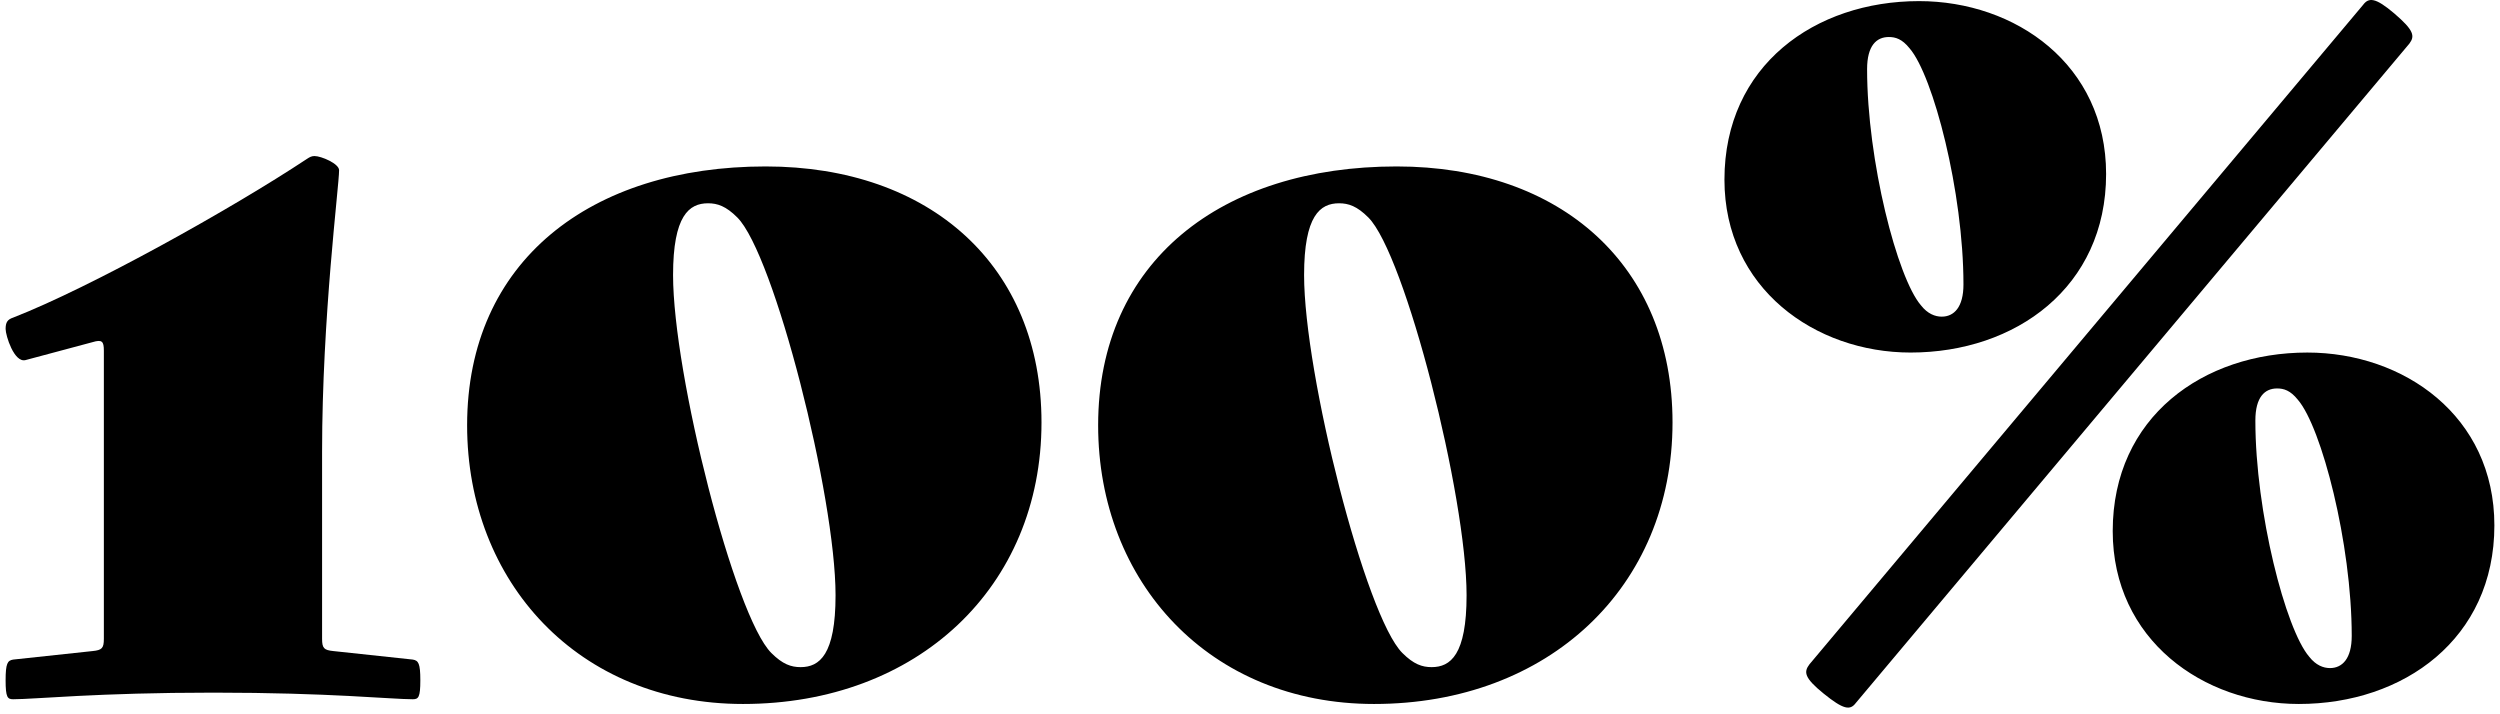 <svg width="217" height="62" viewBox="0 0 217 62" fill="none" xmlns="http://www.w3.org/2000/svg">
<path d="M1.143 60.695C3.029 60.695 8.441 60.121 18.527 60.121C28.613 60.121 33.943 60.695 35.829 60.695C36.321 60.695 36.485 60.531 36.485 59.055C36.485 57.579 36.321 57.333 35.829 57.251L28.941 56.513C28.121 56.431 27.957 56.267 27.957 55.447V39.211C27.957 27.485 29.433 16.169 29.433 14.775C29.433 14.201 27.875 13.545 27.301 13.545C27.055 13.545 26.891 13.627 26.645 13.791C20.085 18.137 7.867 24.943 1.143 27.567C0.651 27.731 0.487 27.977 0.487 28.551C0.487 29.125 1.225 31.503 2.209 31.257L8.031 29.699C8.851 29.453 9.015 29.617 9.015 30.437V55.447C9.015 56.267 8.851 56.431 8.031 56.513L1.143 57.251C0.651 57.333 0.487 57.579 0.487 59.055C0.487 60.531 0.651 60.695 1.143 60.695Z" fill="black"/>
<path d="M40.546 36.915C40.546 50.527 50.222 61.105 64.49 61.105C79.66 61.105 90.402 50.937 90.402 36.669C90.402 23.057 80.726 14.447 66.458 14.447C51.288 14.447 40.546 22.647 40.546 36.915ZM58.422 23.877C58.422 18.711 59.816 17.645 61.456 17.645C62.276 17.645 63.014 17.891 63.998 18.875C67.196 22.073 72.526 43.065 72.526 51.675C72.526 56.841 71.132 57.907 69.492 57.907C68.672 57.907 67.934 57.661 66.95 56.677C63.752 53.479 58.422 32.487 58.422 23.877Z" fill="black"/>
<path d="M95.319 36.915C95.319 50.527 104.995 61.105 119.263 61.105C134.433 61.105 145.175 50.937 145.175 36.669C145.175 23.057 135.499 14.447 121.231 14.447C106.061 14.447 95.319 22.647 95.319 36.915ZM113.195 23.877C113.195 18.711 114.589 17.645 116.229 17.645C117.049 17.645 117.787 17.891 118.771 18.875C121.969 22.073 127.299 43.065 127.299 51.675C127.299 56.841 125.905 57.907 124.265 57.907C123.445 57.907 122.707 57.661 121.723 56.677C118.525 53.479 113.195 32.487 113.195 23.877Z" fill="black"/>
<path d="M157.062 57.661C156.57 58.317 156.57 58.809 158.292 60.203C160.014 61.597 160.588 61.679 161.08 61.023L209.132 3.787C209.624 3.131 209.542 2.639 207.82 1.163C206.18 -0.231 205.606 -0.231 205.114 0.425L157.062 57.661ZM149.682 15.595C149.682 25.025 157.554 30.601 165.836 30.601C174.938 30.601 182.81 24.943 182.81 15.103C182.81 5.591 174.938 0.097 166.574 0.097C157.554 0.097 149.682 5.673 149.682 15.595ZM162.064 6.001C162.064 3.951 162.884 3.213 163.95 3.213C164.524 3.213 165.098 3.377 165.754 4.197C167.804 6.575 170.428 16.661 170.428 24.697C170.428 26.665 169.608 27.485 168.542 27.485C167.968 27.485 167.312 27.239 166.738 26.501C164.688 24.123 162.064 13.955 162.064 6.001ZM183.384 46.099C183.384 55.529 191.256 61.105 199.538 61.105C208.64 61.105 216.512 55.447 216.512 45.607C216.512 36.095 208.64 30.601 200.276 30.601C191.256 30.601 183.384 36.177 183.384 46.099ZM195.766 36.505C195.766 34.455 196.586 33.717 197.652 33.717C198.226 33.717 198.8 33.881 199.456 34.701C201.506 37.079 204.13 47.165 204.13 55.201C204.13 57.169 203.31 57.989 202.244 57.989C201.67 57.989 201.014 57.743 200.44 57.005C198.39 54.627 195.766 44.459 195.766 36.505Z" fill="black"/>
</svg>
